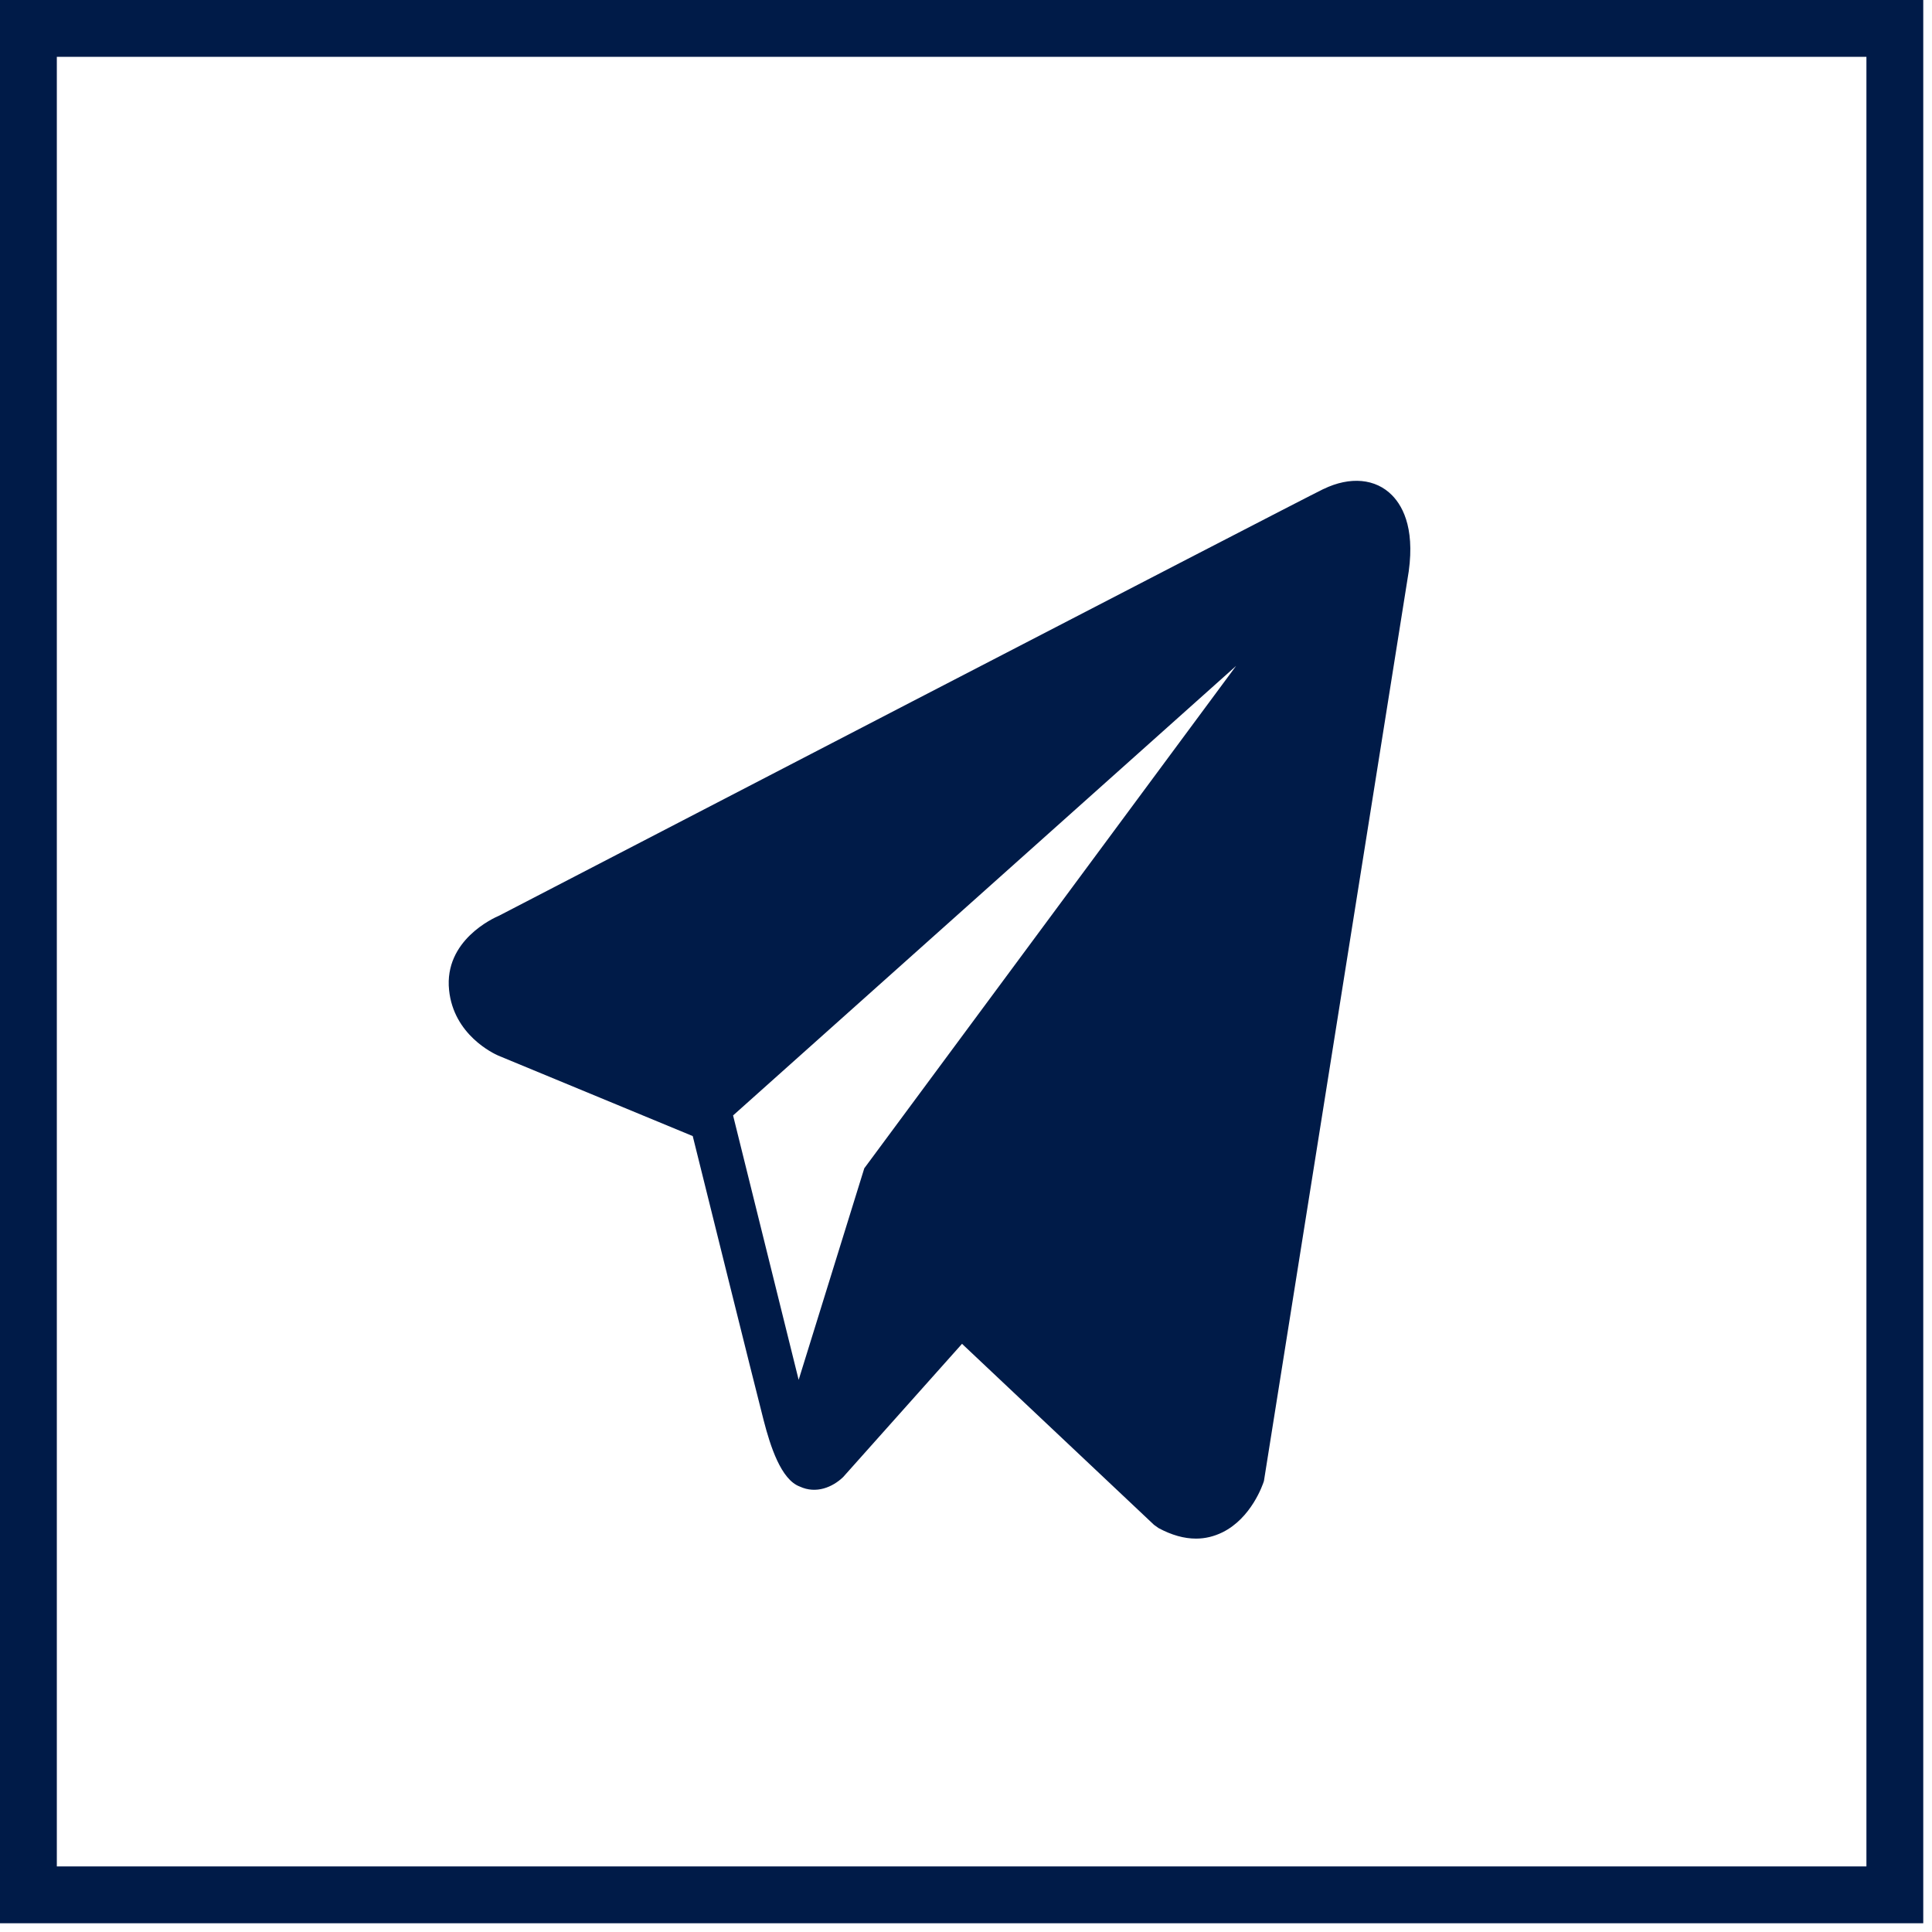 <?xml version="1.0" encoding="UTF-8"?> <svg xmlns="http://www.w3.org/2000/svg" width="34" height="34" viewBox="0 0 34 34" fill="none"><path d="M24.5 8.718C24.211 8.421 23.759 8.379 23.29 8.607H23.288C22.795 8.847 9.331 15.829 8.784 16.114C8.685 16.156 7.813 16.549 7.903 17.423C7.983 18.212 8.683 18.539 8.769 18.577L12.191 19.993C12.418 20.907 13.255 24.279 13.44 24.999C13.556 25.448 13.744 26.039 14.075 26.161C14.363 26.295 14.652 26.172 14.837 25.995L16.93 23.649L20.308 26.834L20.389 26.892C20.618 27.015 20.837 27.077 21.048 27.077C21.21 27.077 21.365 27.039 21.514 26.966C22.021 26.715 22.222 26.132 22.243 26.064L24.767 10.208C24.921 9.361 24.707 8.93 24.5 8.718ZM15.21 20.56L14.055 24.283L12.901 19.63L21.753 11.719L15.21 20.56Z" fill="#001B48"></path><rect x="0.5" y="0.5" width="32.846" height="32.846" stroke="#001B48"></rect></svg> 